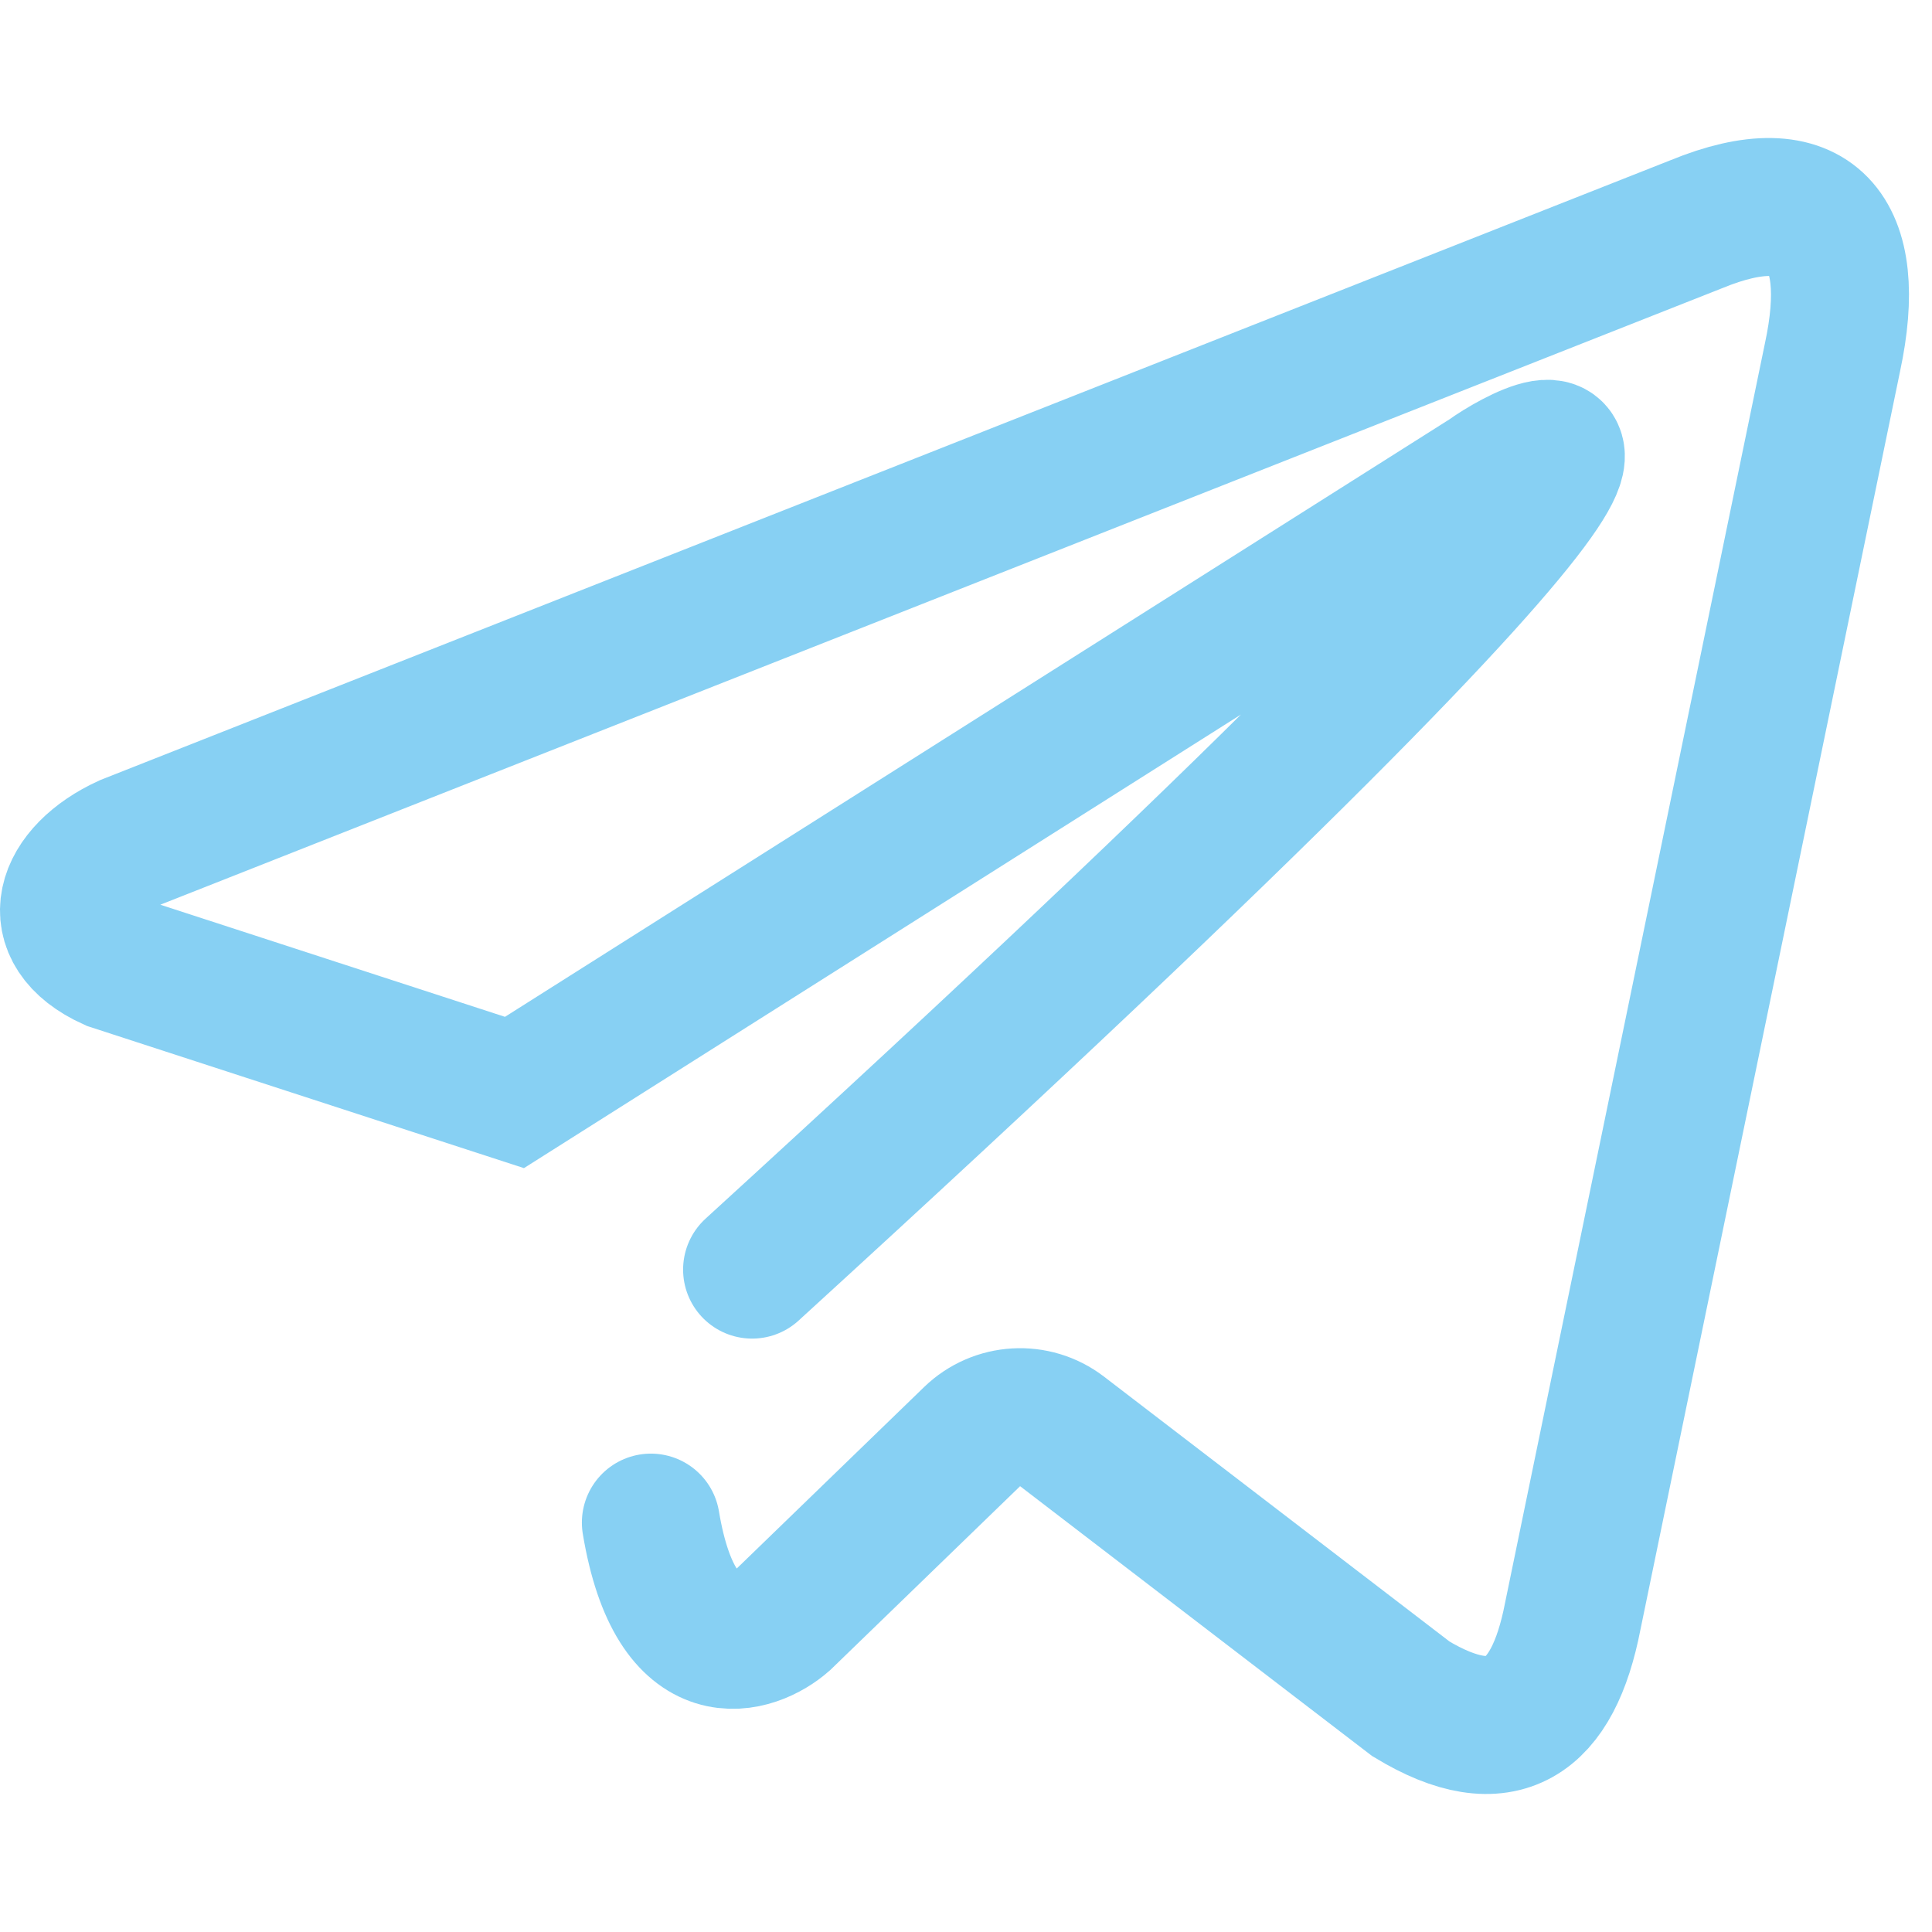<svg width="28" height="28" viewBox="0 0 28 28" fill="none" xmlns="http://www.w3.org/2000/svg">
  <path
    d="M10.9 18.4C26.154 4.467 22.331 6.35 21.561 6.91L7.456 15.833L1.622 13.935C0.619 13.481 0.928 12.644 1.844 12.226L24.583 3.25C26.282 2.552 26.949 3.355 26.558 5.178L22.793 23.426C22.506 24.907 21.781 25.428 20.448 24.621L15.392 20.745C14.999 20.444 14.444 20.476 14.088 20.821L11.356 23.467C10.944 23.832 9.8 24.267 9.433 22.067"
    stroke="#87D0F3" stroke-width="2" stroke-linecap="round"/>
</svg>
